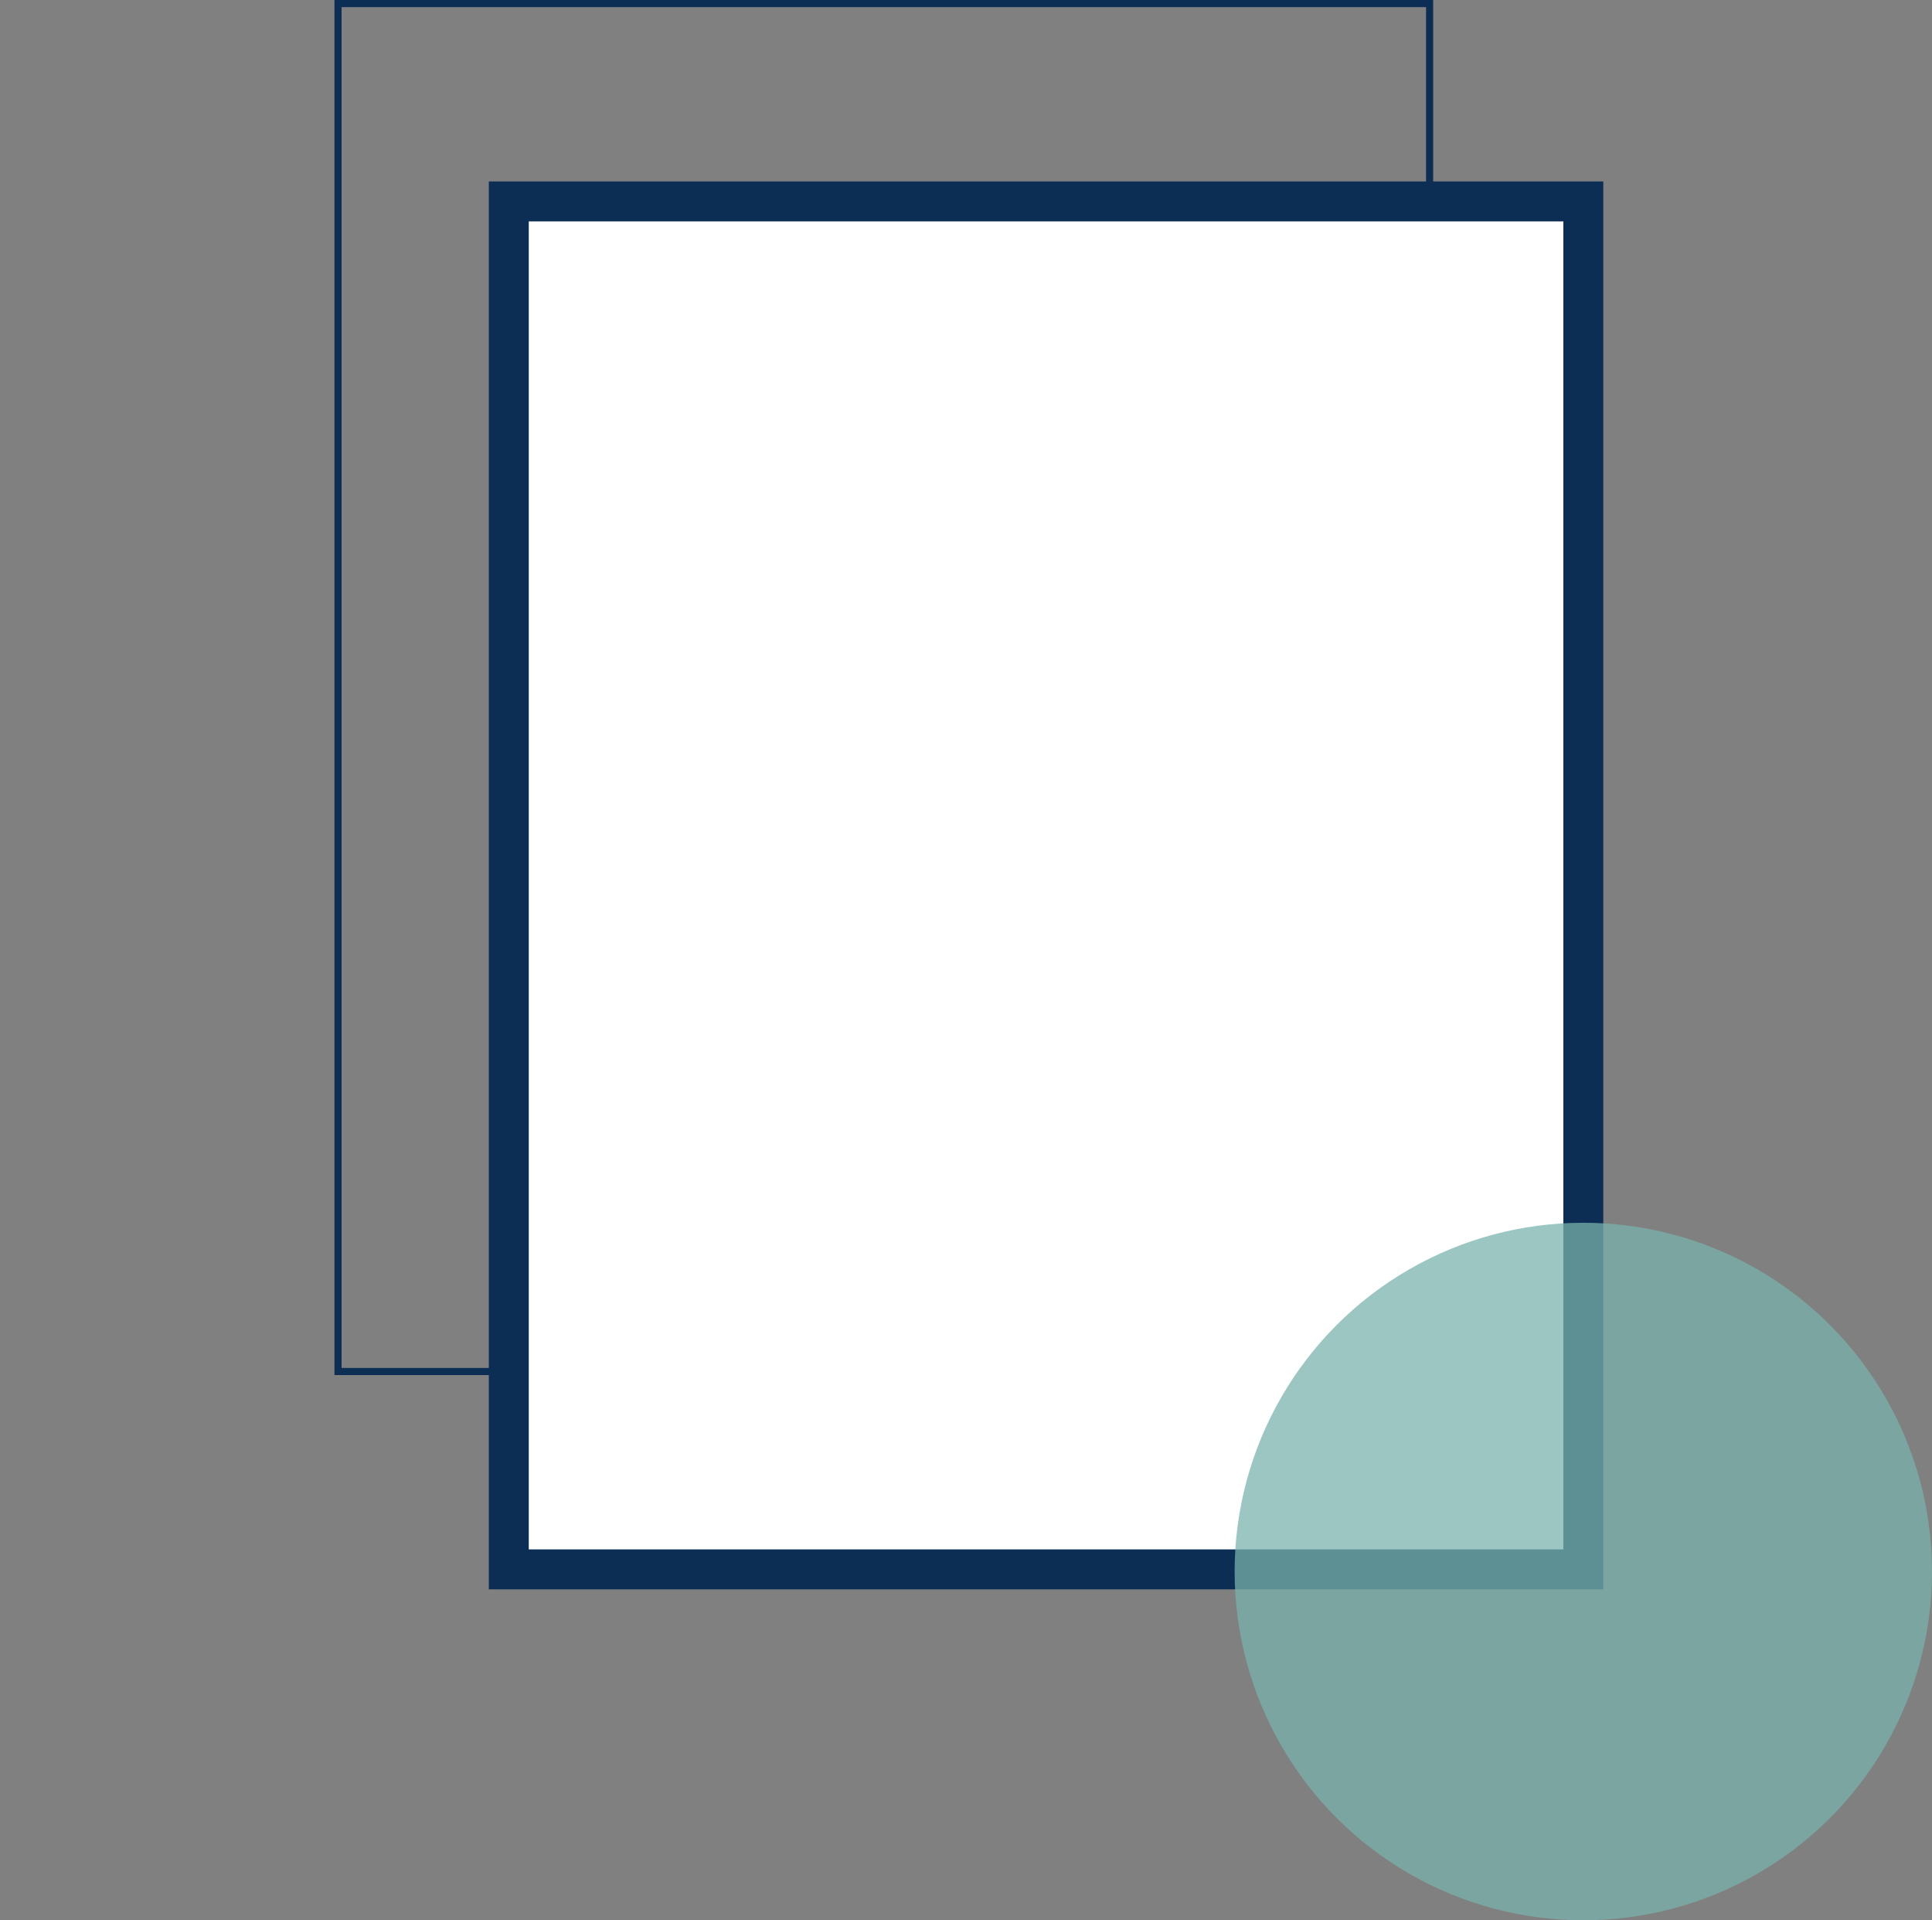 <?xml version="1.0" encoding="utf-8"?>
<!-- Generator: Adobe Illustrator 24.1.1, SVG Export Plug-In . SVG Version: 6.00 Build 0)  -->
<svg version="1.1" id="Layer_1" xmlns="http://www.w3.org/2000/svg" xmlns:xlink="http://www.w3.org/1999/xlink" x="0px" y="0px"
	 viewBox="0 0 271.5 269.8" style="enable-background:new 0 0 271.5 269.8;" xml:space="preserve">
<rect x="0" y="0" width="271.5" height="269.8" fill="#808080" stroke="none"/>
<style type="text/css">
	.st0{fill:none;stroke:#0D2E54;stroke-miterlimit:10;}
	.st1{fill:#FFFFFF;stroke:#0D2E54;stroke-width:5.614;stroke-miterlimit:10;}
	.st2{opacity:0.74;fill:#78B2AC;}
</style>
<g>
	<rect x="47.5" y="0.5" class="st0" width="153.4" height="192.2"/>
	<rect x="71.5" y="28.3" class="st1" width="151" height="192.2"/>
	<circle class="st2" cx="222.5" cy="220.8" r="49"/>
</g>
</svg>
